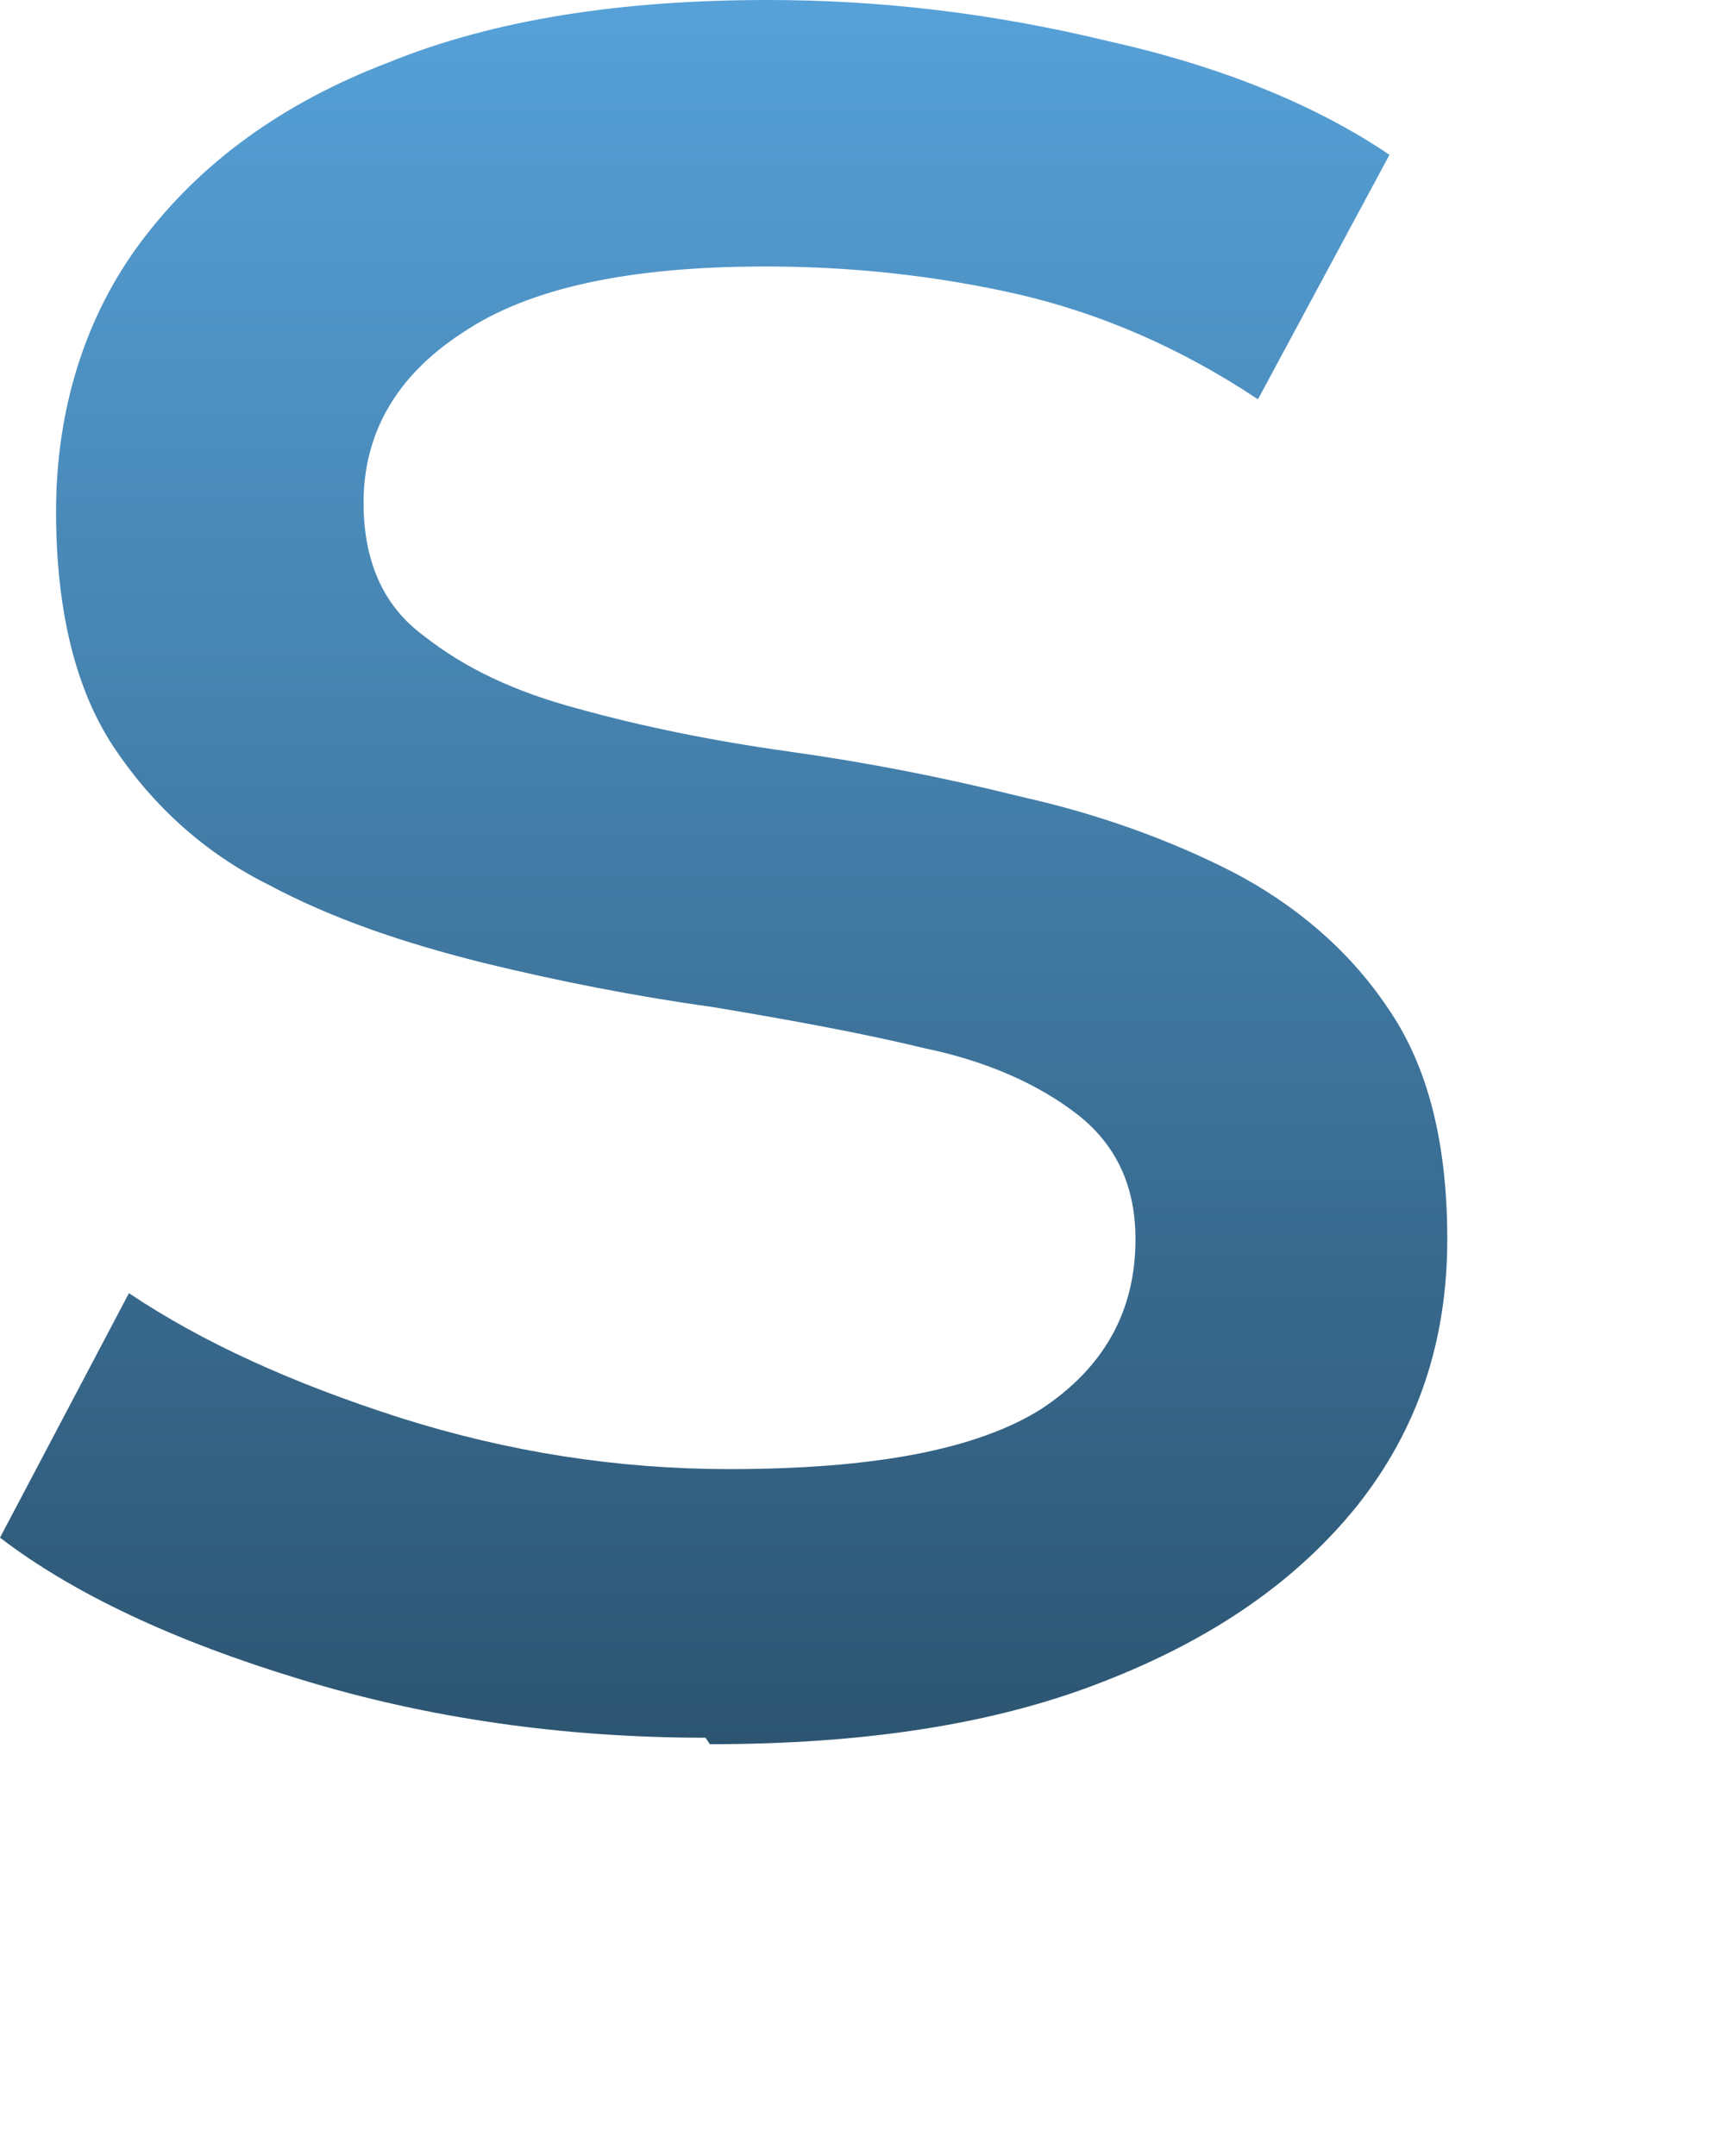 <?xml version="1.0" encoding="utf-8"?>
<svg xmlns="http://www.w3.org/2000/svg" fill="none" height="100%" overflow="visible" preserveAspectRatio="none" style="display: block;" viewBox="0 0 4 5" width="100%">
<path d="M1.636 4.03C1.307 4.03 0.992 3.985 0.698 3.895C0.404 3.806 0.17 3.696 0 3.566L0.299 2.999C0.469 3.113 0.678 3.208 0.928 3.288C1.177 3.367 1.431 3.407 1.691 3.407C2.025 3.407 2.264 3.362 2.414 3.268C2.558 3.173 2.633 3.043 2.633 2.874C2.633 2.75 2.588 2.655 2.499 2.585C2.409 2.515 2.289 2.461 2.144 2.431C2 2.396 1.835 2.366 1.656 2.336C1.476 2.311 1.297 2.276 1.117 2.232C0.938 2.187 0.773 2.132 0.623 2.052C0.474 1.978 0.354 1.868 0.264 1.733C0.175 1.599 0.13 1.415 0.13 1.186C0.13 0.956 0.194 0.737 0.329 0.558C0.464 0.379 0.653 0.239 0.903 0.144C1.147 0.045 1.441 0 1.78 0C2.04 0 2.299 0.03 2.568 0.095C2.833 0.154 3.052 0.244 3.222 0.359L2.917 0.926C2.738 0.807 2.553 0.727 2.359 0.682C2.164 0.638 1.97 0.618 1.775 0.618C1.461 0.618 1.227 0.667 1.072 0.772C0.918 0.872 0.843 1.006 0.843 1.166C0.843 1.3 0.888 1.405 0.982 1.474C1.077 1.549 1.192 1.604 1.342 1.644C1.486 1.684 1.651 1.718 1.83 1.743C2.01 1.768 2.189 1.803 2.369 1.848C2.548 1.888 2.713 1.948 2.858 2.022C3.002 2.097 3.127 2.202 3.217 2.336C3.311 2.471 3.356 2.65 3.356 2.874C3.356 3.113 3.286 3.317 3.147 3.492C3.007 3.666 2.813 3.801 2.558 3.9C2.304 4 2 4.045 1.646 4.045L1.636 4.03Z" fill="url(#paint0_linear_0_1853)" id="Vector"/>
<defs>
<linearGradient gradientUnits="userSpaceOnUse" id="paint0_linear_0_1853" x1="1.678" x2="1.678" y1="0" y2="4.045">
<stop stop-color="#56A1D8"/>
<stop offset="1" stop-color="#2D5572"/>
</linearGradient>
</defs>
</svg>